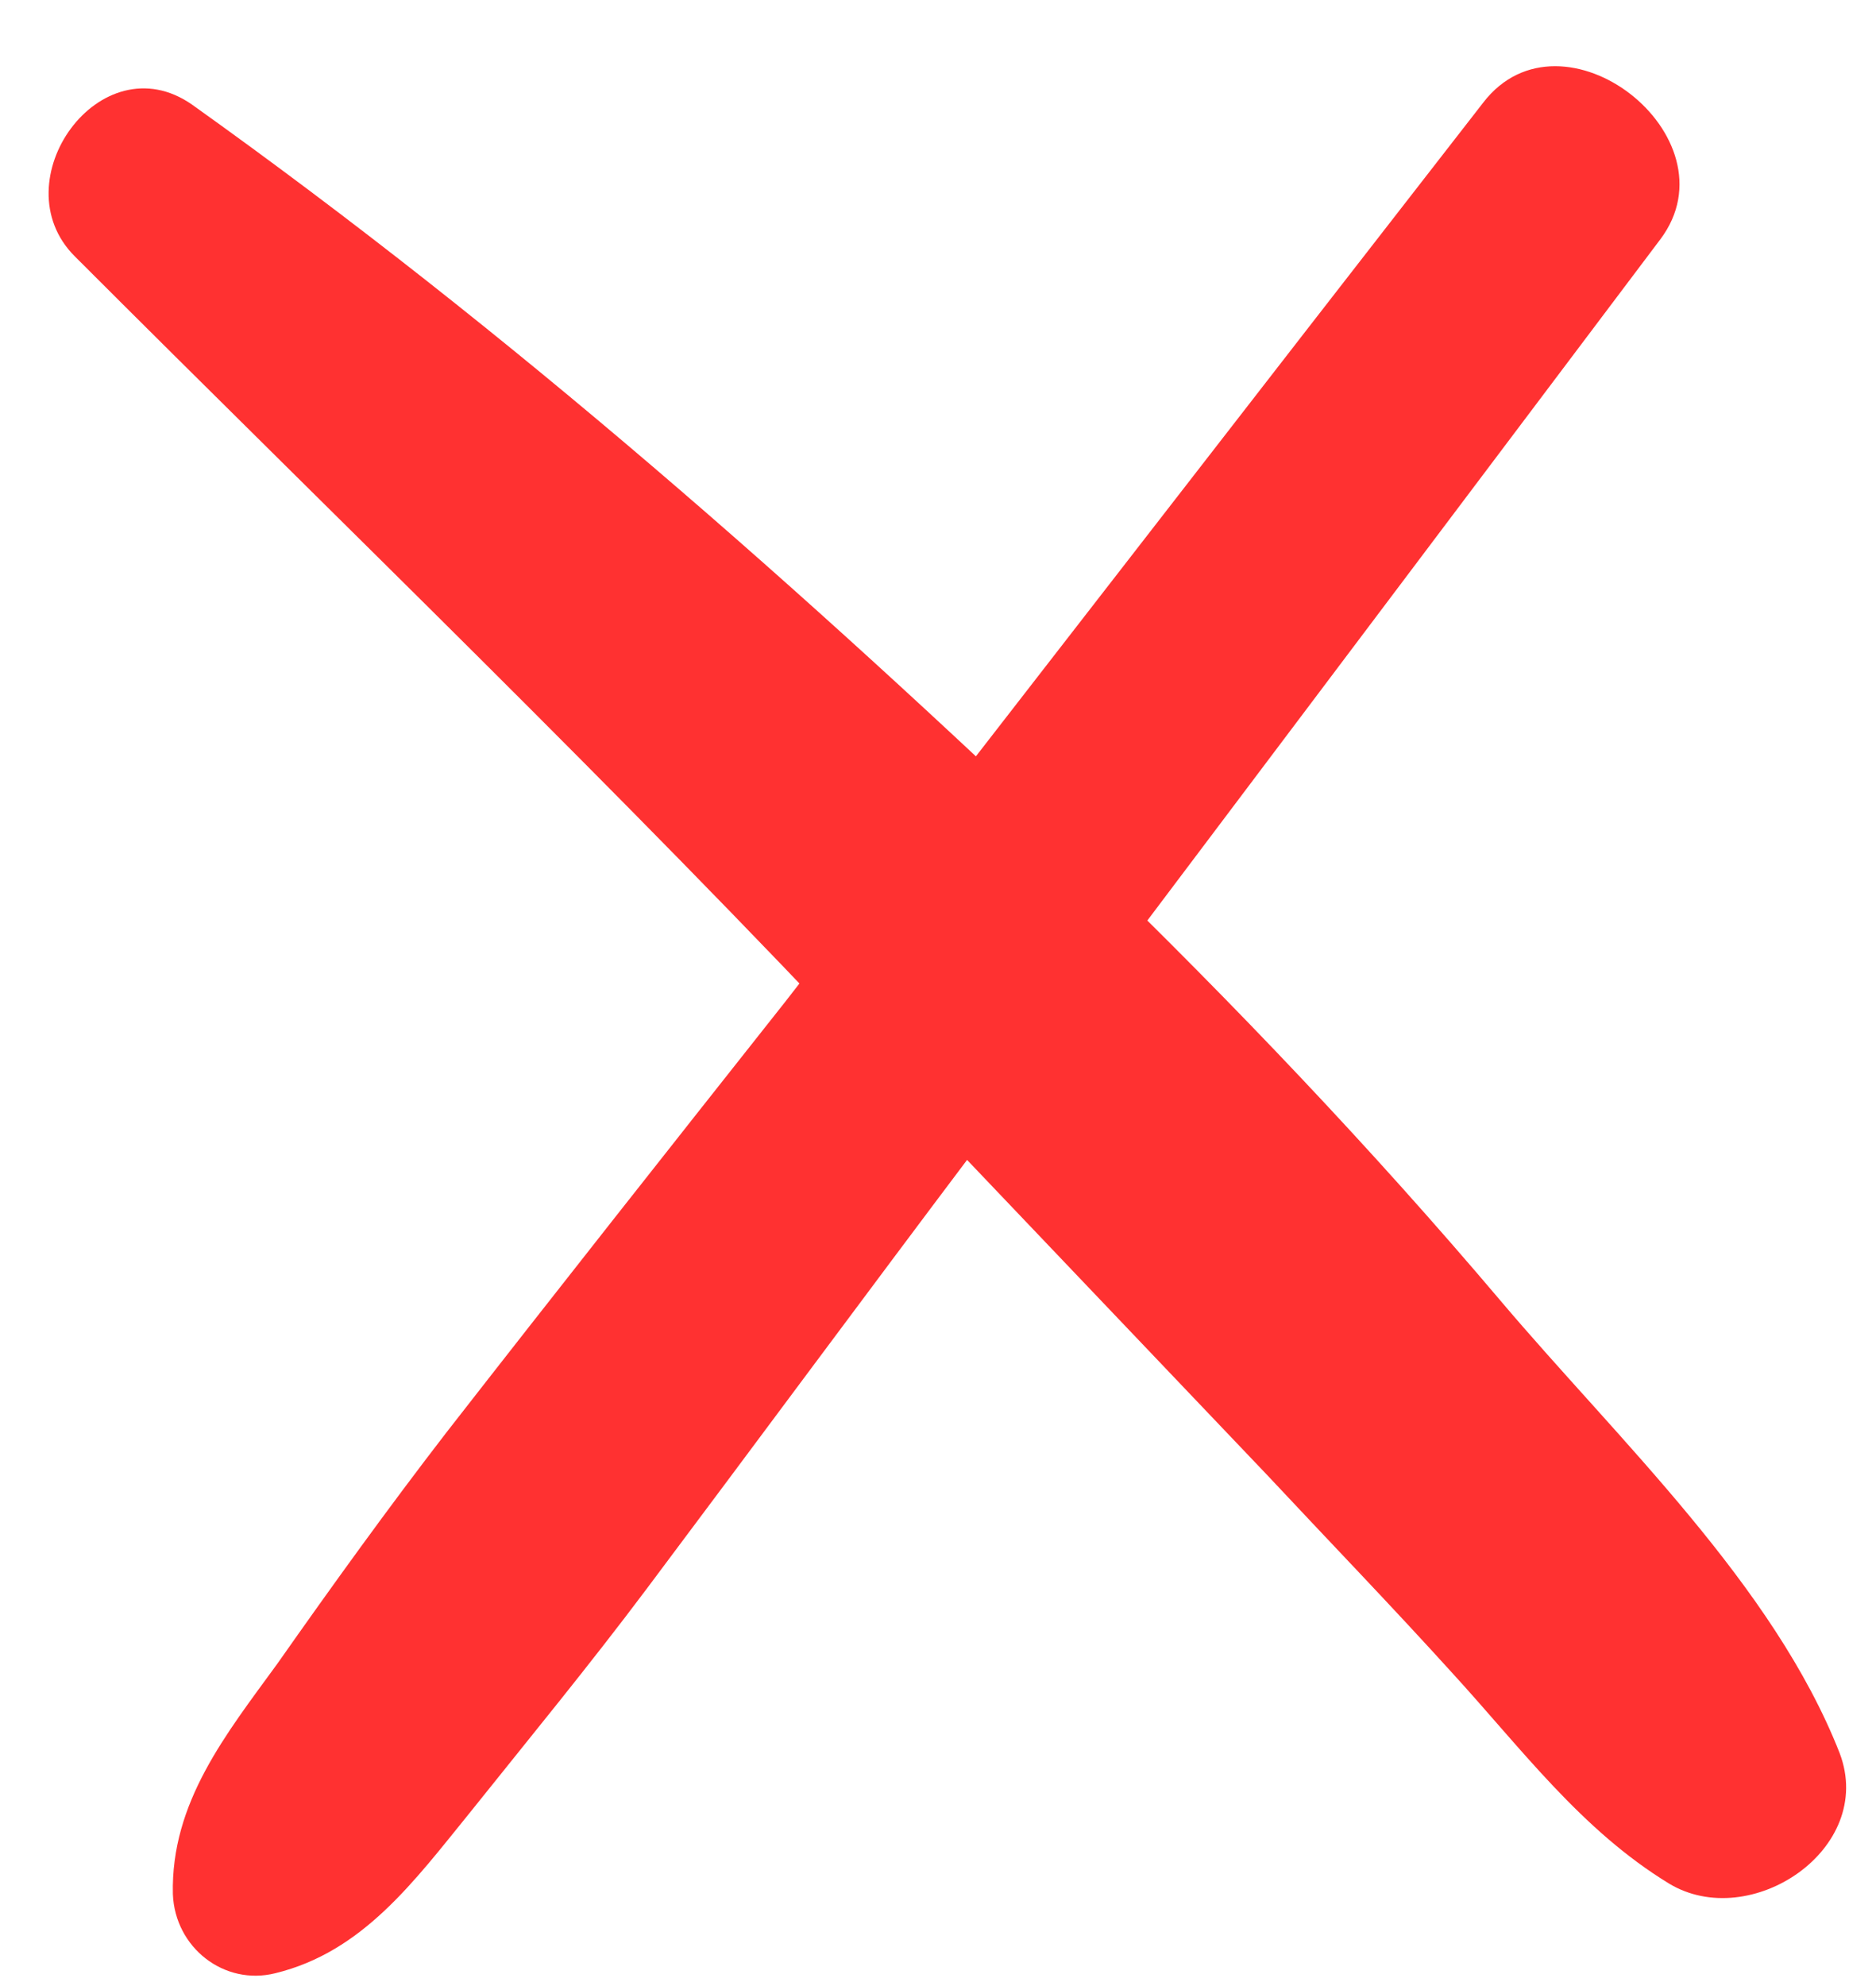 <?xml version="1.0" encoding="UTF-8" standalone="no"?><svg xmlns="http://www.w3.org/2000/svg" xmlns:xlink="http://www.w3.org/1999/xlink" fill="#000000" height="93" id="Camada_1" preserveAspectRatio="xMidYMid meet" version="1.1" viewBox="-2.3 -3.1 87.9 93.0" width="87.9" x="0" xml:space="preserve" y="0" zoomAndPan="magnify"><g><g id="change1_1"><path d="M67.2,1.7c-10.9,14-21.8,28.1-32.7,42.1C29.2,50.5,23.9,57.2,18.6,64c-2.7,3.5-5.3,7.1-7.9,10.8 c-2.4,3.3-5,6.5-4.9,10.8c0.1,2.5,2.4,4.3,4.8,3.7c4.1-1,6.5-4.3,9.1-7.5c2.8-3.5,5.6-6.9,8.3-10.5c5.1-6.8,10.2-13.7,15.4-20.6 C54.1,36.5,64.8,22.3,75.5,8.1C79.1,3.3,70.9-3.1,67.2,1.7L67.2,1.7z" fill="#ff3131"/></g><g id="change1_2"><path d="M1.2,8.9c12.6,12.6,25.5,25,37.7,38C45,53.3,51,59.6,57.1,66c2.9,3.1,5.8,6.1,8.7,9.3c3.2,3.5,6,7.3,10.1,9.8 c3.8,2.3,9.7-1.6,8-6.1c-3.1-7.9-10.4-14.7-15.9-21.2c-6.1-7.2-12.5-13.9-19.3-20.5C35.3,24.5,21.7,12.5,6.7,1.8 C2.4-1.2-2.3,5.4,1.2,8.9L1.2,8.9z" fill="#ff3131"/></g></g></svg>